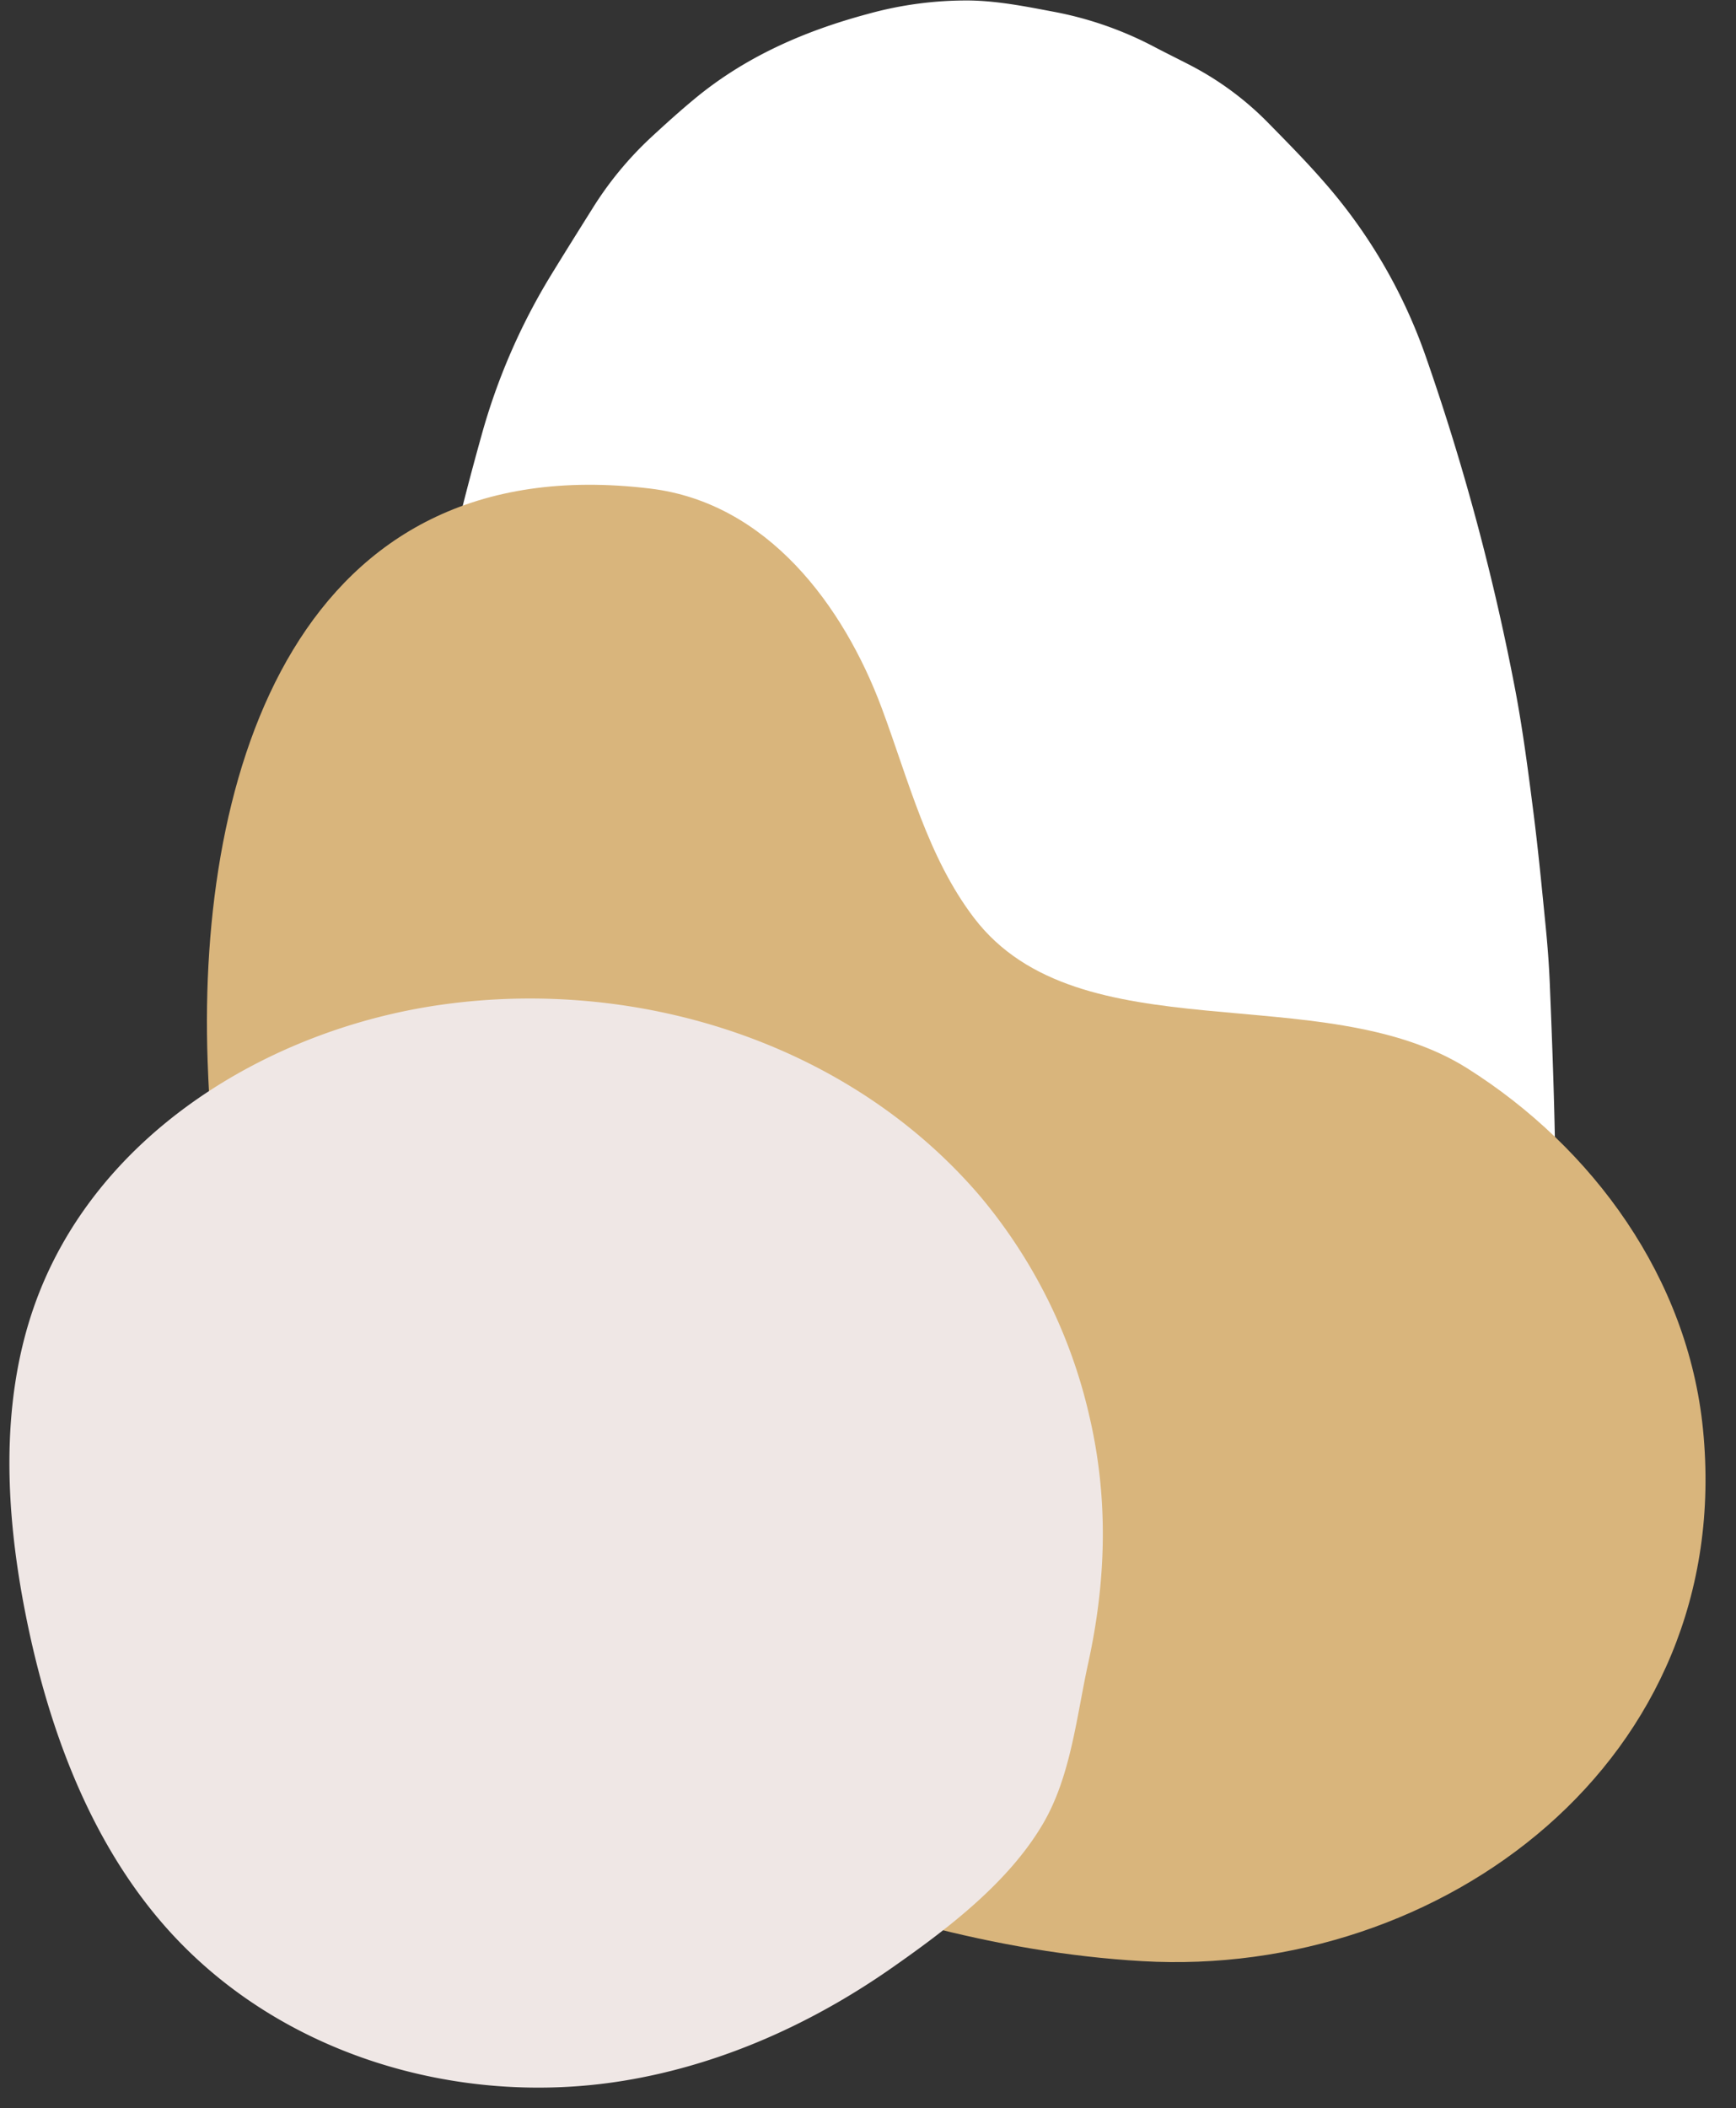<?xml version="1.0" encoding="UTF-8" standalone="no"?><svg xmlns="http://www.w3.org/2000/svg" xmlns:xlink="http://www.w3.org/1999/xlink" data-name="Layer 1" fill="#000000" height="492.3" preserveAspectRatio="xMidYMid meet" version="1" viewBox="-2.2 -0.1 405.6 492.3" width="405.6" zoomAndPan="magnify"><rect x="-2.2" y="-0.1" width="405.6" height="492.3" fill="#333333" stroke="none"/><g id="change1_1"><path d="M152.793,285.254c-.705-26.588-1.5-53.178-.878-79.778a284.73,284.73,0,0,1,4.775-45.446c3.243-17.435,7.389-34.646,12.169-51.718a146.569,146.569,0,0,1,16.055-37.2c3.264-5.337,6.588-10.638,9.915-15.936a81.293,81.293,0,0,1,13.64-16.554c3.348-3.1,6.739-6.157,10.251-9.065,11.869-9.825,25.657-15.822,40.392-19.778a86.168,86.168,0,0,1,23.953-3.153c6.546.119,12.941,1.389,19.342,2.6a83.463,83.463,0,0,1,23.537,8.154c2.881,1.516,5.809,2.944,8.7,4.446a71.535,71.535,0,0,1,18.136,13.464c4.291,4.373,8.609,8.735,12.639,13.342a123.345,123.345,0,0,1,24.136,41.256,547.576,547.576,0,0,1,21,78.456c1.712,9.217,2.919,18.536,4.105,27.84,1.136,8.918,1.994,17.873,2.879,26.821.435,4.409.768,8.835.95,13.261.437,10.681.851,21.364,1.1,32.051.353,14.989.5,29.983.829,44.973.322,14.6.767,29.194,1.151,43.791q.061,2.346.047,4.693a7.776,7.776,0,0,1-2.111,4.93,4.373,4.373,0,0,1-3.059,1.542c-1.556.161-3.106.387-4.664.51-14.55,1.152-29.1,2.259-43.652,3.436-14.418,1.167-28.828,2.429-43.245,3.6-14.548,1.178-29.1,2.261-43.652,3.44-14.418,1.167-28.828,2.427-43.246,3.6-11.3.917-22.609,1.731-33.91,2.645-11.04.893-22.075,1.852-33.113,2.786-2.855.242-5.707.517-8.563.741a4.7,4.7,0,0,1-4.6-2.373,9.79,9.79,0,0,1-1.34-4.842c-.19-3.906-.454-7.809-.627-11.716-.724-16.409-1.495-32.817-2.107-49.231-.33-8.858-.357-17.727-.557-26.591C153.1,291.244,152.921,288.25,152.793,285.254Z" fill="#ffffff" transform="translate(-58.593 -6.612)"/></g><g id="change2_1"><path d="M454.278,340.234c-3.52-35.232-25.648-65.712-55.08-84.268-33.875-21.338-90.674-2.962-115.211-35.092-10.881-14.249-15.316-32.208-21.582-49.014-8.96-24.026-26.765-47.936-54.047-51.256C126.032,110.6,102.527,186.447,104.9,254.246,107.984,342.157,138.719,404.9,223.467,439.6c31.735,12.993,65.47,22.882,99.845,24.86C393.118,468.472,462,417.645,454.278,340.234Z" fill="#d9b57c" transform="translate(-58.593 -6.612)"/></g><g id="change3_1"><path d="M310.939,337.3A122.046,122.046,0,0,0,285.524,286c-30.787-36.163-80.352-51.373-126.15-44.856-40.513,5.764-81.2,30.483-95.147,70.8-7.876,22.772-6.537,48-1.817,71.71,5.188,26.062,14.675,51.827,31.638,71.63,26.465,30.9,69.206,43.536,108.314,37.057q3.753-.621,7.471-1.457c19.652-4.412,38.263-13.207,54.955-24.875,12.7-8.881,27.169-19.763,35.316-33.685,6.5-11.108,7.809-25.006,10.54-37.466C314.853,375.663,315.421,356.55,310.939,337.3Z" fill="#efe7e5" transform="translate(-58.593 -6.612)"/></g></svg>
